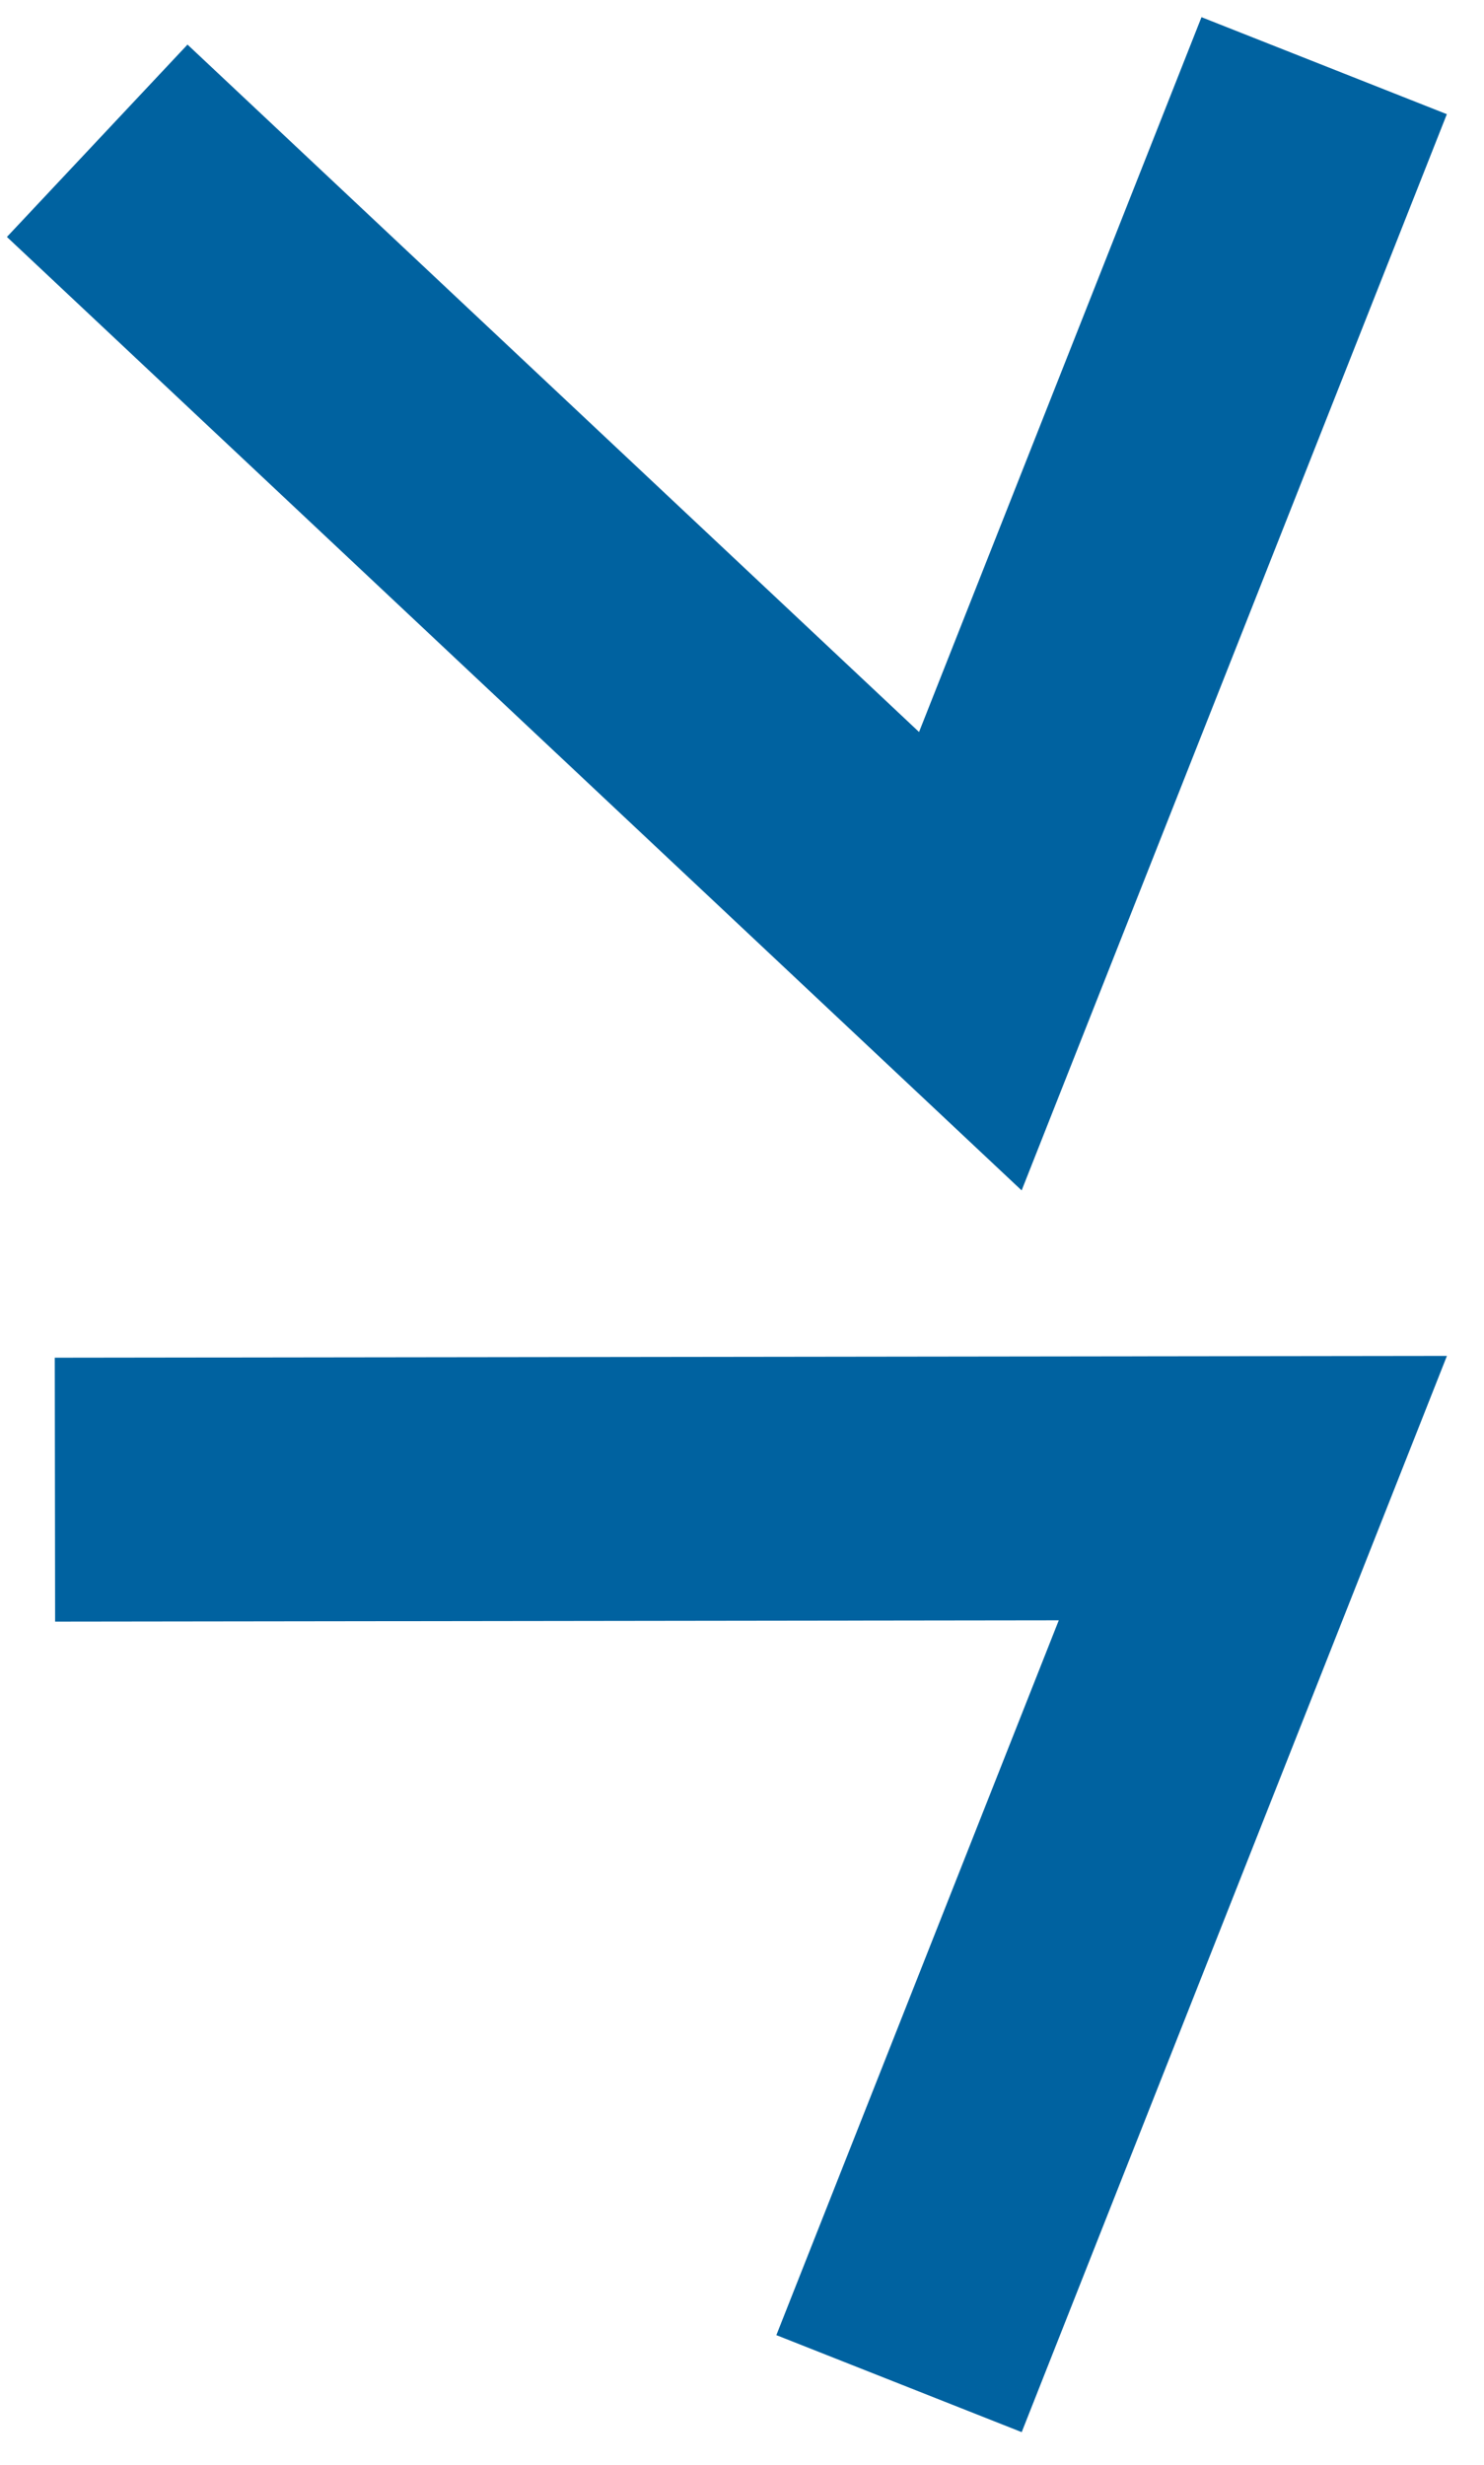 <svg height="936.989" viewBox="0 0 564.355 936.989" width="564.355" xmlns="http://www.w3.org/2000/svg"><g fill="#0062a0"><path d="m226.156 0-176.006 403.366 529.328 17.862 3.387-100.3-381.618-12.874 116.9-267.915z" transform="matrix(-.999 .035 -.035 -.999 614.474 916.648)"/><path d="m0 518.3 91.993 40.138 116.907-267.911 268.984 271 71.223-70.7-373.107-375.892z" transform="matrix(-.999 .035 -.035 -.999 568.366 561.188)"/></g></svg>
